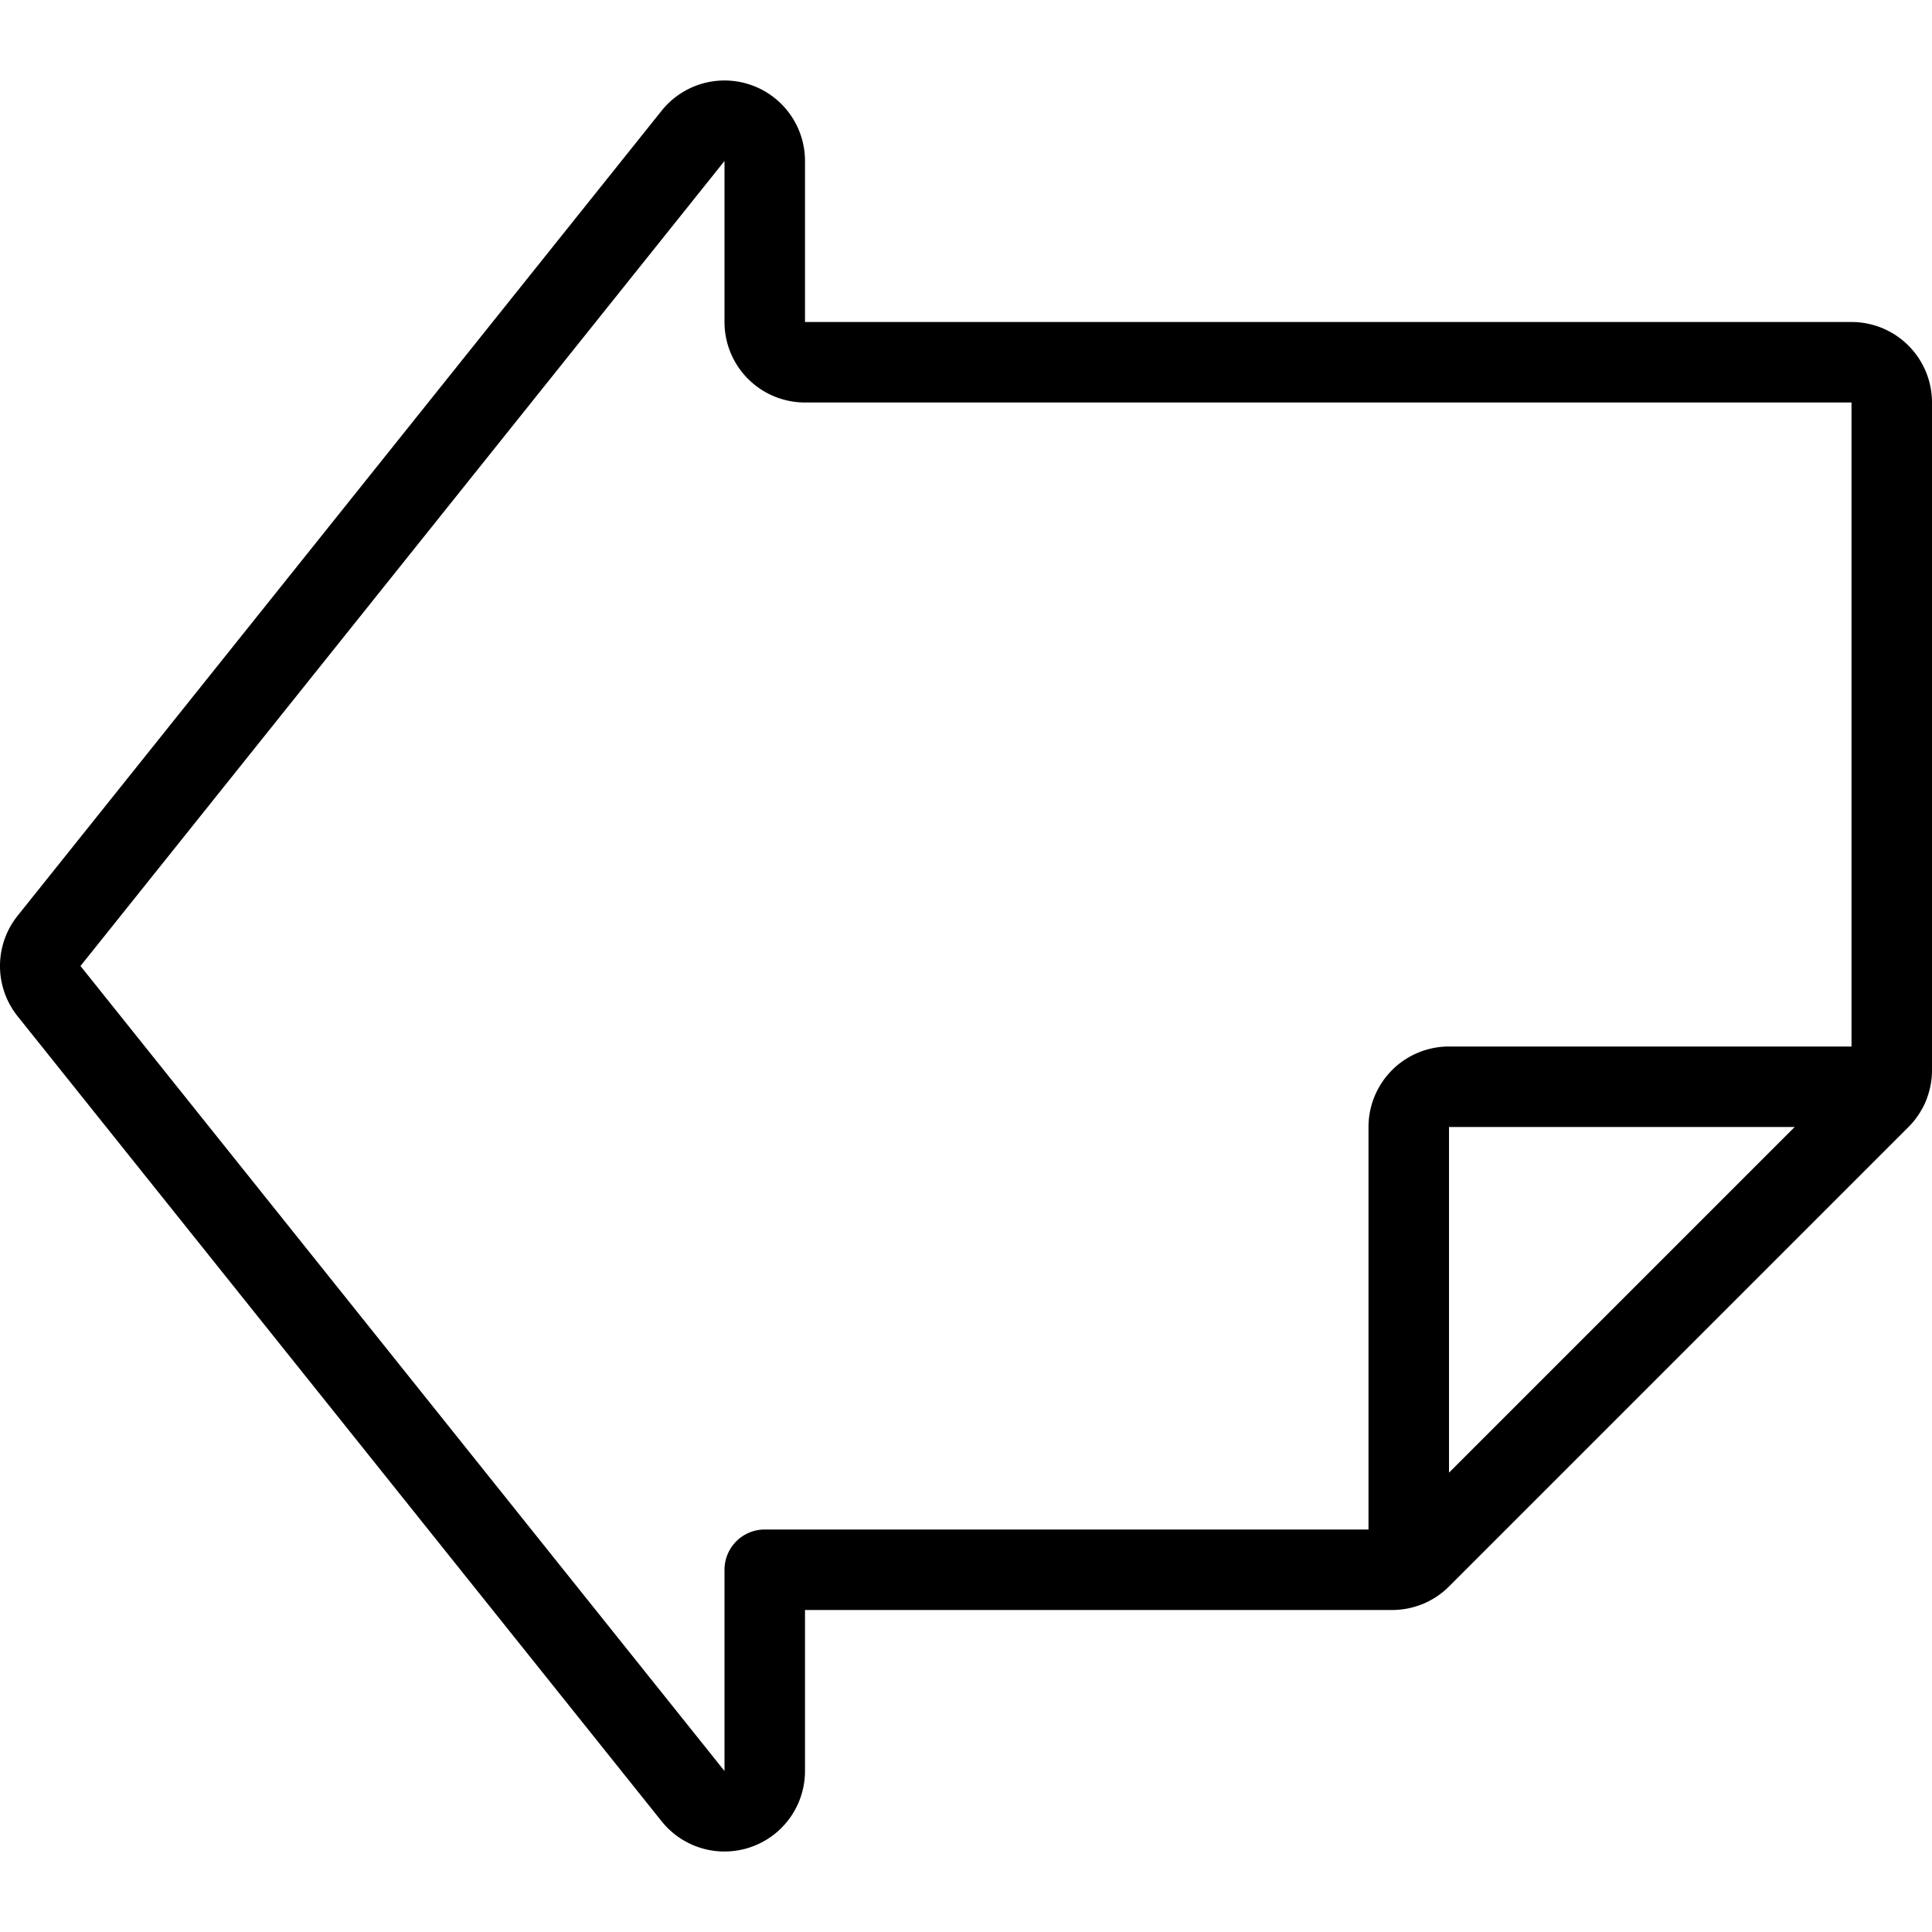 <svg viewBox="0 0 24 24" xmlns="http://www.w3.org/2000/svg"><g transform="matrix(1,0,0,1,0,0)"><path d="M23,4.5a.5.5,0,0,1,.5.5v8.293a.5.5,0,0,1-.146.354l-5.707,5.707a.5.5,0,0,1-.354.146H9.5V22a.5.5,0,0,1-.894.308l-8-10a.5.5,0,0,1,0-.616l8-10A.5.5,0,0,1,9.5,2V4a.5.5,0,0,0,.5.5Z" fill="none" stroke="#000000" stroke-linecap="round" stroke-linejoin="round"></path><path d="M17.5,19.452V14a.5.5,0,0,1,.5-.5h5.453" fill="none" stroke="#000000" stroke-linecap="round" stroke-linejoin="round"></path></g></svg>